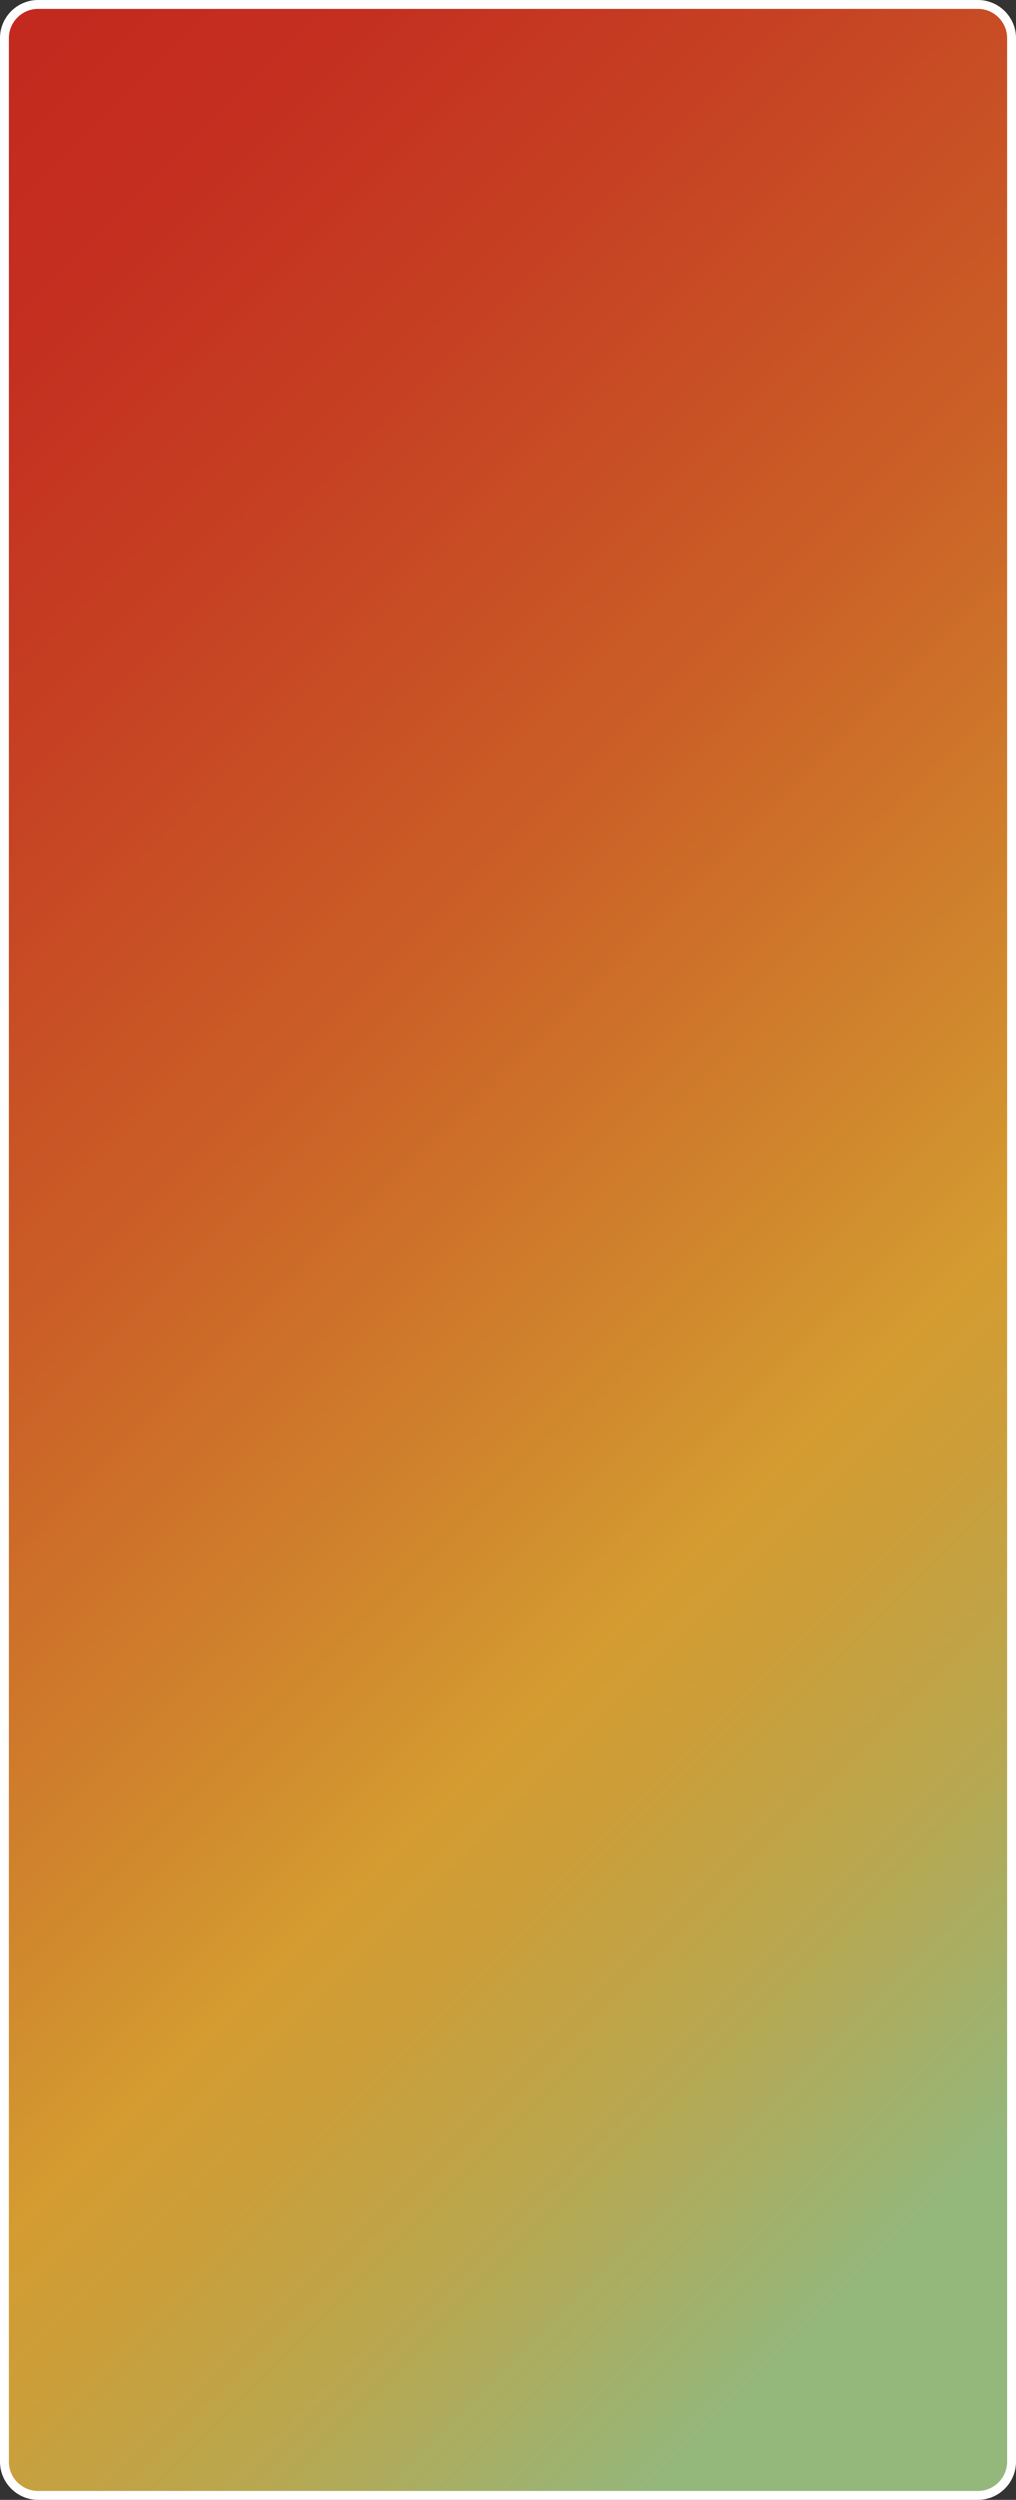 <svg width="333" height="819" viewBox="0 0 333 819" fill="none" xmlns="http://www.w3.org/2000/svg">
<rect x="0" y="0" width="333" height="819" fill="#333333" stroke="none"/>
<path d="M320.491 1.456H12.5C6.4 1.456 1.456 6.403 1.456 12.504V806.496C1.456 812.597 6.4 817.544 12.5 817.544H320.491C326.59 817.544 331.535 812.597 331.535 806.496V12.504C331.535 6.403 326.59 1.456 320.491 1.456Z" fill="url(#paint0_linear_285_1804)"/>
<path d="M12.5 819C5.609 819 0 813.389 0 806.496V12.504C0 5.611 5.609 0 12.5 0H320.5C327.391 0 333 5.611 333 12.504V806.496C333 813.389 327.391 819 320.5 819H12.5ZM12.5 2.912C7.211 2.912 2.911 7.213 2.911 12.504V806.496C2.911 811.787 7.211 816.088 12.5 816.088H320.5C325.789 816.088 330.089 811.787 330.089 806.496V12.504C330.089 7.213 325.789 2.912 320.5 2.912H12.5Z" fill="white"/>
<defs>
<linearGradient id="paint0_linear_285_1804" x1="-119.24" y1="125.158" x2="449.447" y2="696.632" gradientUnits="userSpaceOnUse">
<stop stop-color="#C3291F"/>
<stop offset="0.1" stop-color="#C42F20"/>
<stop offset="0.23" stop-color="#C64223"/>
<stop offset="0.4" stop-color="#CB6127"/>
<stop offset="0.58" stop-color="#D18C2E"/>
<stop offset="0.64" stop-color="#D49C31"/>
<stop offset="0.69" stop-color="#CC9E39"/>
<stop offset="0.78" stop-color="#B9A74F"/>
<stop offset="0.88" stop-color="#9AB474"/>
<stop offset="0.9" stop-color="#94B77C"/>
</linearGradient>
</defs>
</svg>
